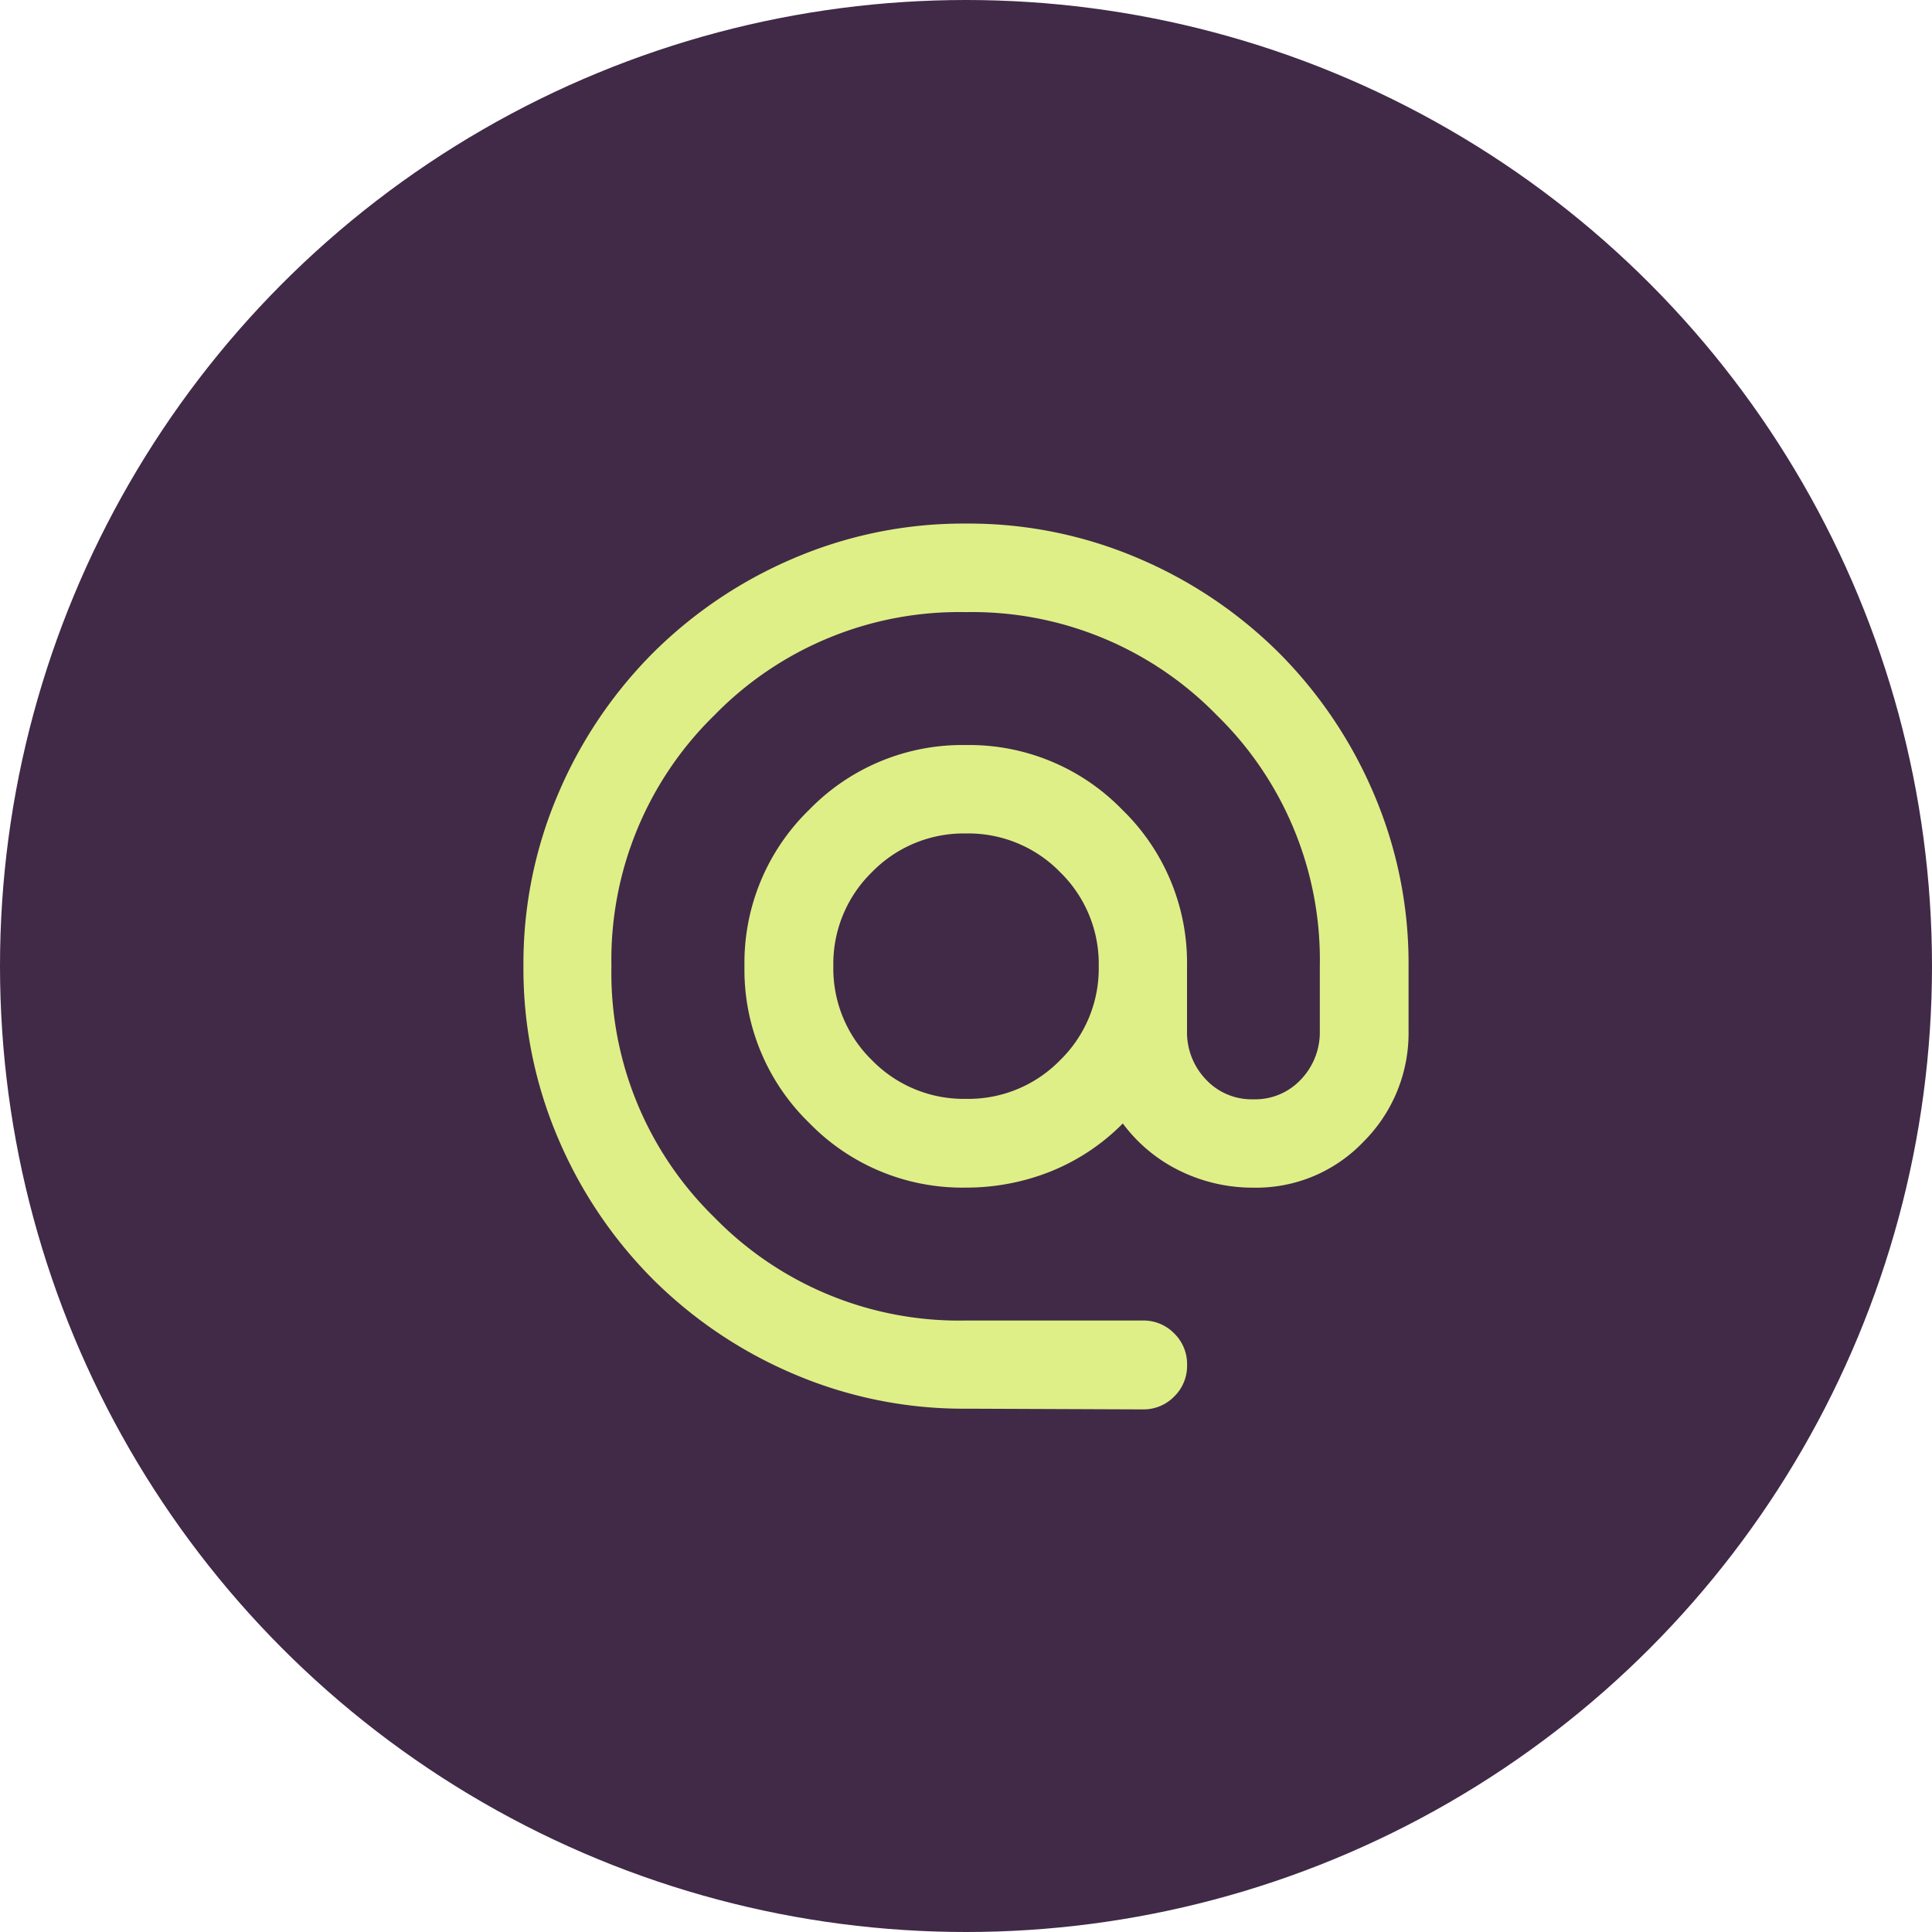 <svg xmlns="http://www.w3.org/2000/svg" width="30" height="30" viewBox="0 0 30 30"><defs><style>      .cls-1 {        fill: #402a47;      }      .cls-2 {        fill: #dfef87;      }    </style></defs><g id="Raggruppa_638" data-name="Raggruppa 638" transform="translate(-1101 -2493)"><circle id="Ellisse_2" data-name="Ellisse 2" class="cls-1" cx="15" cy="15" r="15" transform="translate(1101 2493)"></circle><path id="alternate_email_24dp_E3E3E3_FILL1_wght400_GRAD0_opsz24" class="cls-2" d="M86.873-866.254a6.693,6.693,0,0,1-2.68-.541,6.939,6.939,0,0,1-2.182-1.469,6.941,6.941,0,0,1-1.469-2.182,6.693,6.693,0,0,1-.541-2.68,6.693,6.693,0,0,1,.541-2.68,6.94,6.94,0,0,1,1.469-2.182,6.94,6.94,0,0,1,2.182-1.469,6.692,6.692,0,0,1,2.68-.541,6.692,6.692,0,0,1,2.68.541,6.94,6.94,0,0,1,2.182,1.469,6.941,6.941,0,0,1,1.469,2.182,6.692,6.692,0,0,1,.541,2.68v1a2.382,2.382,0,0,1-.7,1.727,2.3,2.3,0,0,1-1.71.713,2.57,2.57,0,0,1-1.134-.258,2.421,2.421,0,0,1-.893-.739,3.307,3.307,0,0,1-1.125.747,3.527,3.527,0,0,1-1.314.249,3.312,3.312,0,0,1-2.431-1.005,3.312,3.312,0,0,1-1.005-2.431,3.312,3.312,0,0,1,1.005-2.431,3.312,3.312,0,0,1,2.431-1.005,3.312,3.312,0,0,1,2.431,1.005,3.312,3.312,0,0,1,1.005,2.431v1a1.06,1.06,0,0,0,.292.756.973.973,0,0,0,.739.309.973.973,0,0,0,.739-.309,1.06,1.06,0,0,0,.292-.756v-1a5.307,5.307,0,0,0-1.6-3.9,5.306,5.306,0,0,0-3.9-1.6,5.306,5.306,0,0,0-3.9,1.6,5.307,5.307,0,0,0-1.6,3.9,5.306,5.306,0,0,0,1.6,3.9,5.306,5.306,0,0,0,3.9,1.6h2.749a.665.665,0,0,1,.49.2.665.665,0,0,1,.2.49.665.665,0,0,1-.2.49.665.665,0,0,1-.49.2Zm0-4.811a1.988,1.988,0,0,0,1.461-.6,1.988,1.988,0,0,0,.6-1.46,1.988,1.988,0,0,0-.6-1.461,1.988,1.988,0,0,0-1.461-.6,1.988,1.988,0,0,0-1.46.6,1.988,1.988,0,0,0-.6,1.461,1.988,1.988,0,0,0,.6,1.46A1.988,1.988,0,0,0,86.873-871.065Z" transform="translate(1029.127 3381.128)"></path></g></svg>